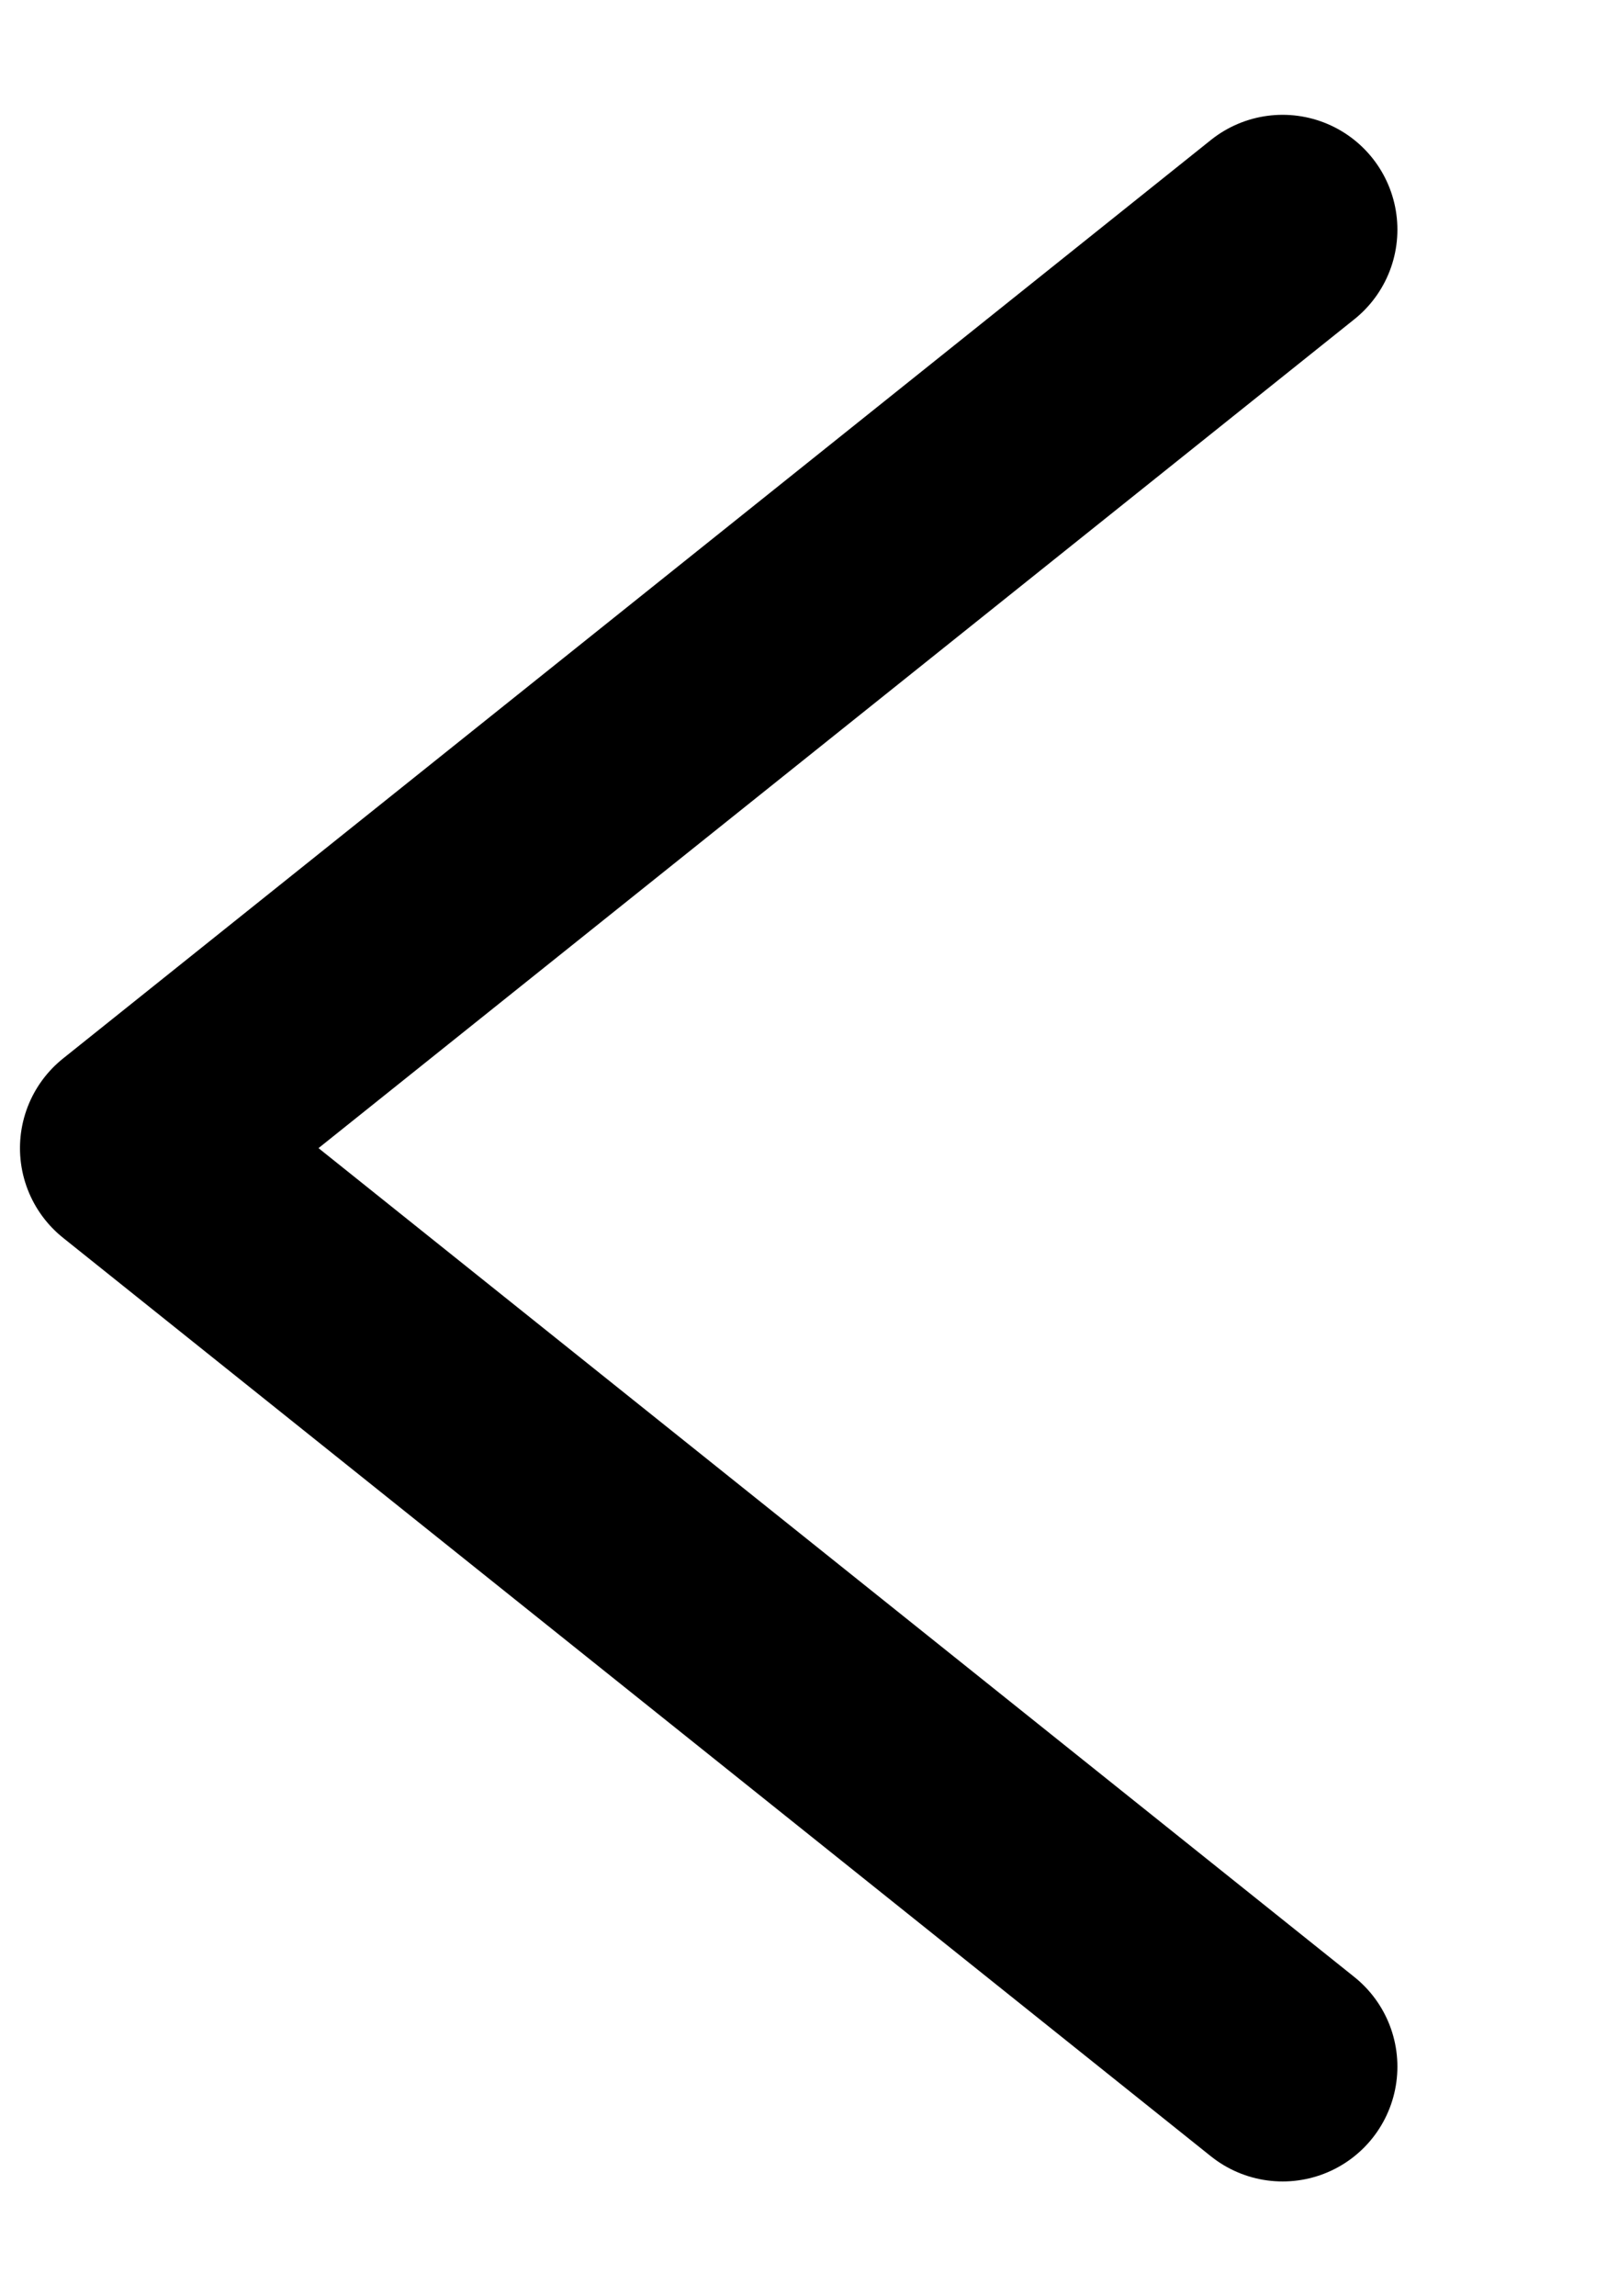 <?xml version="1.0" encoding="UTF-8"?> <svg xmlns="http://www.w3.org/2000/svg" width="7" height="10" viewBox="0 0 7 10" fill="none"> <path d="M5.587 1L0.587 5L5.587 9" stroke="black" stroke-linecap="round" stroke-linejoin="round"></path> </svg> 